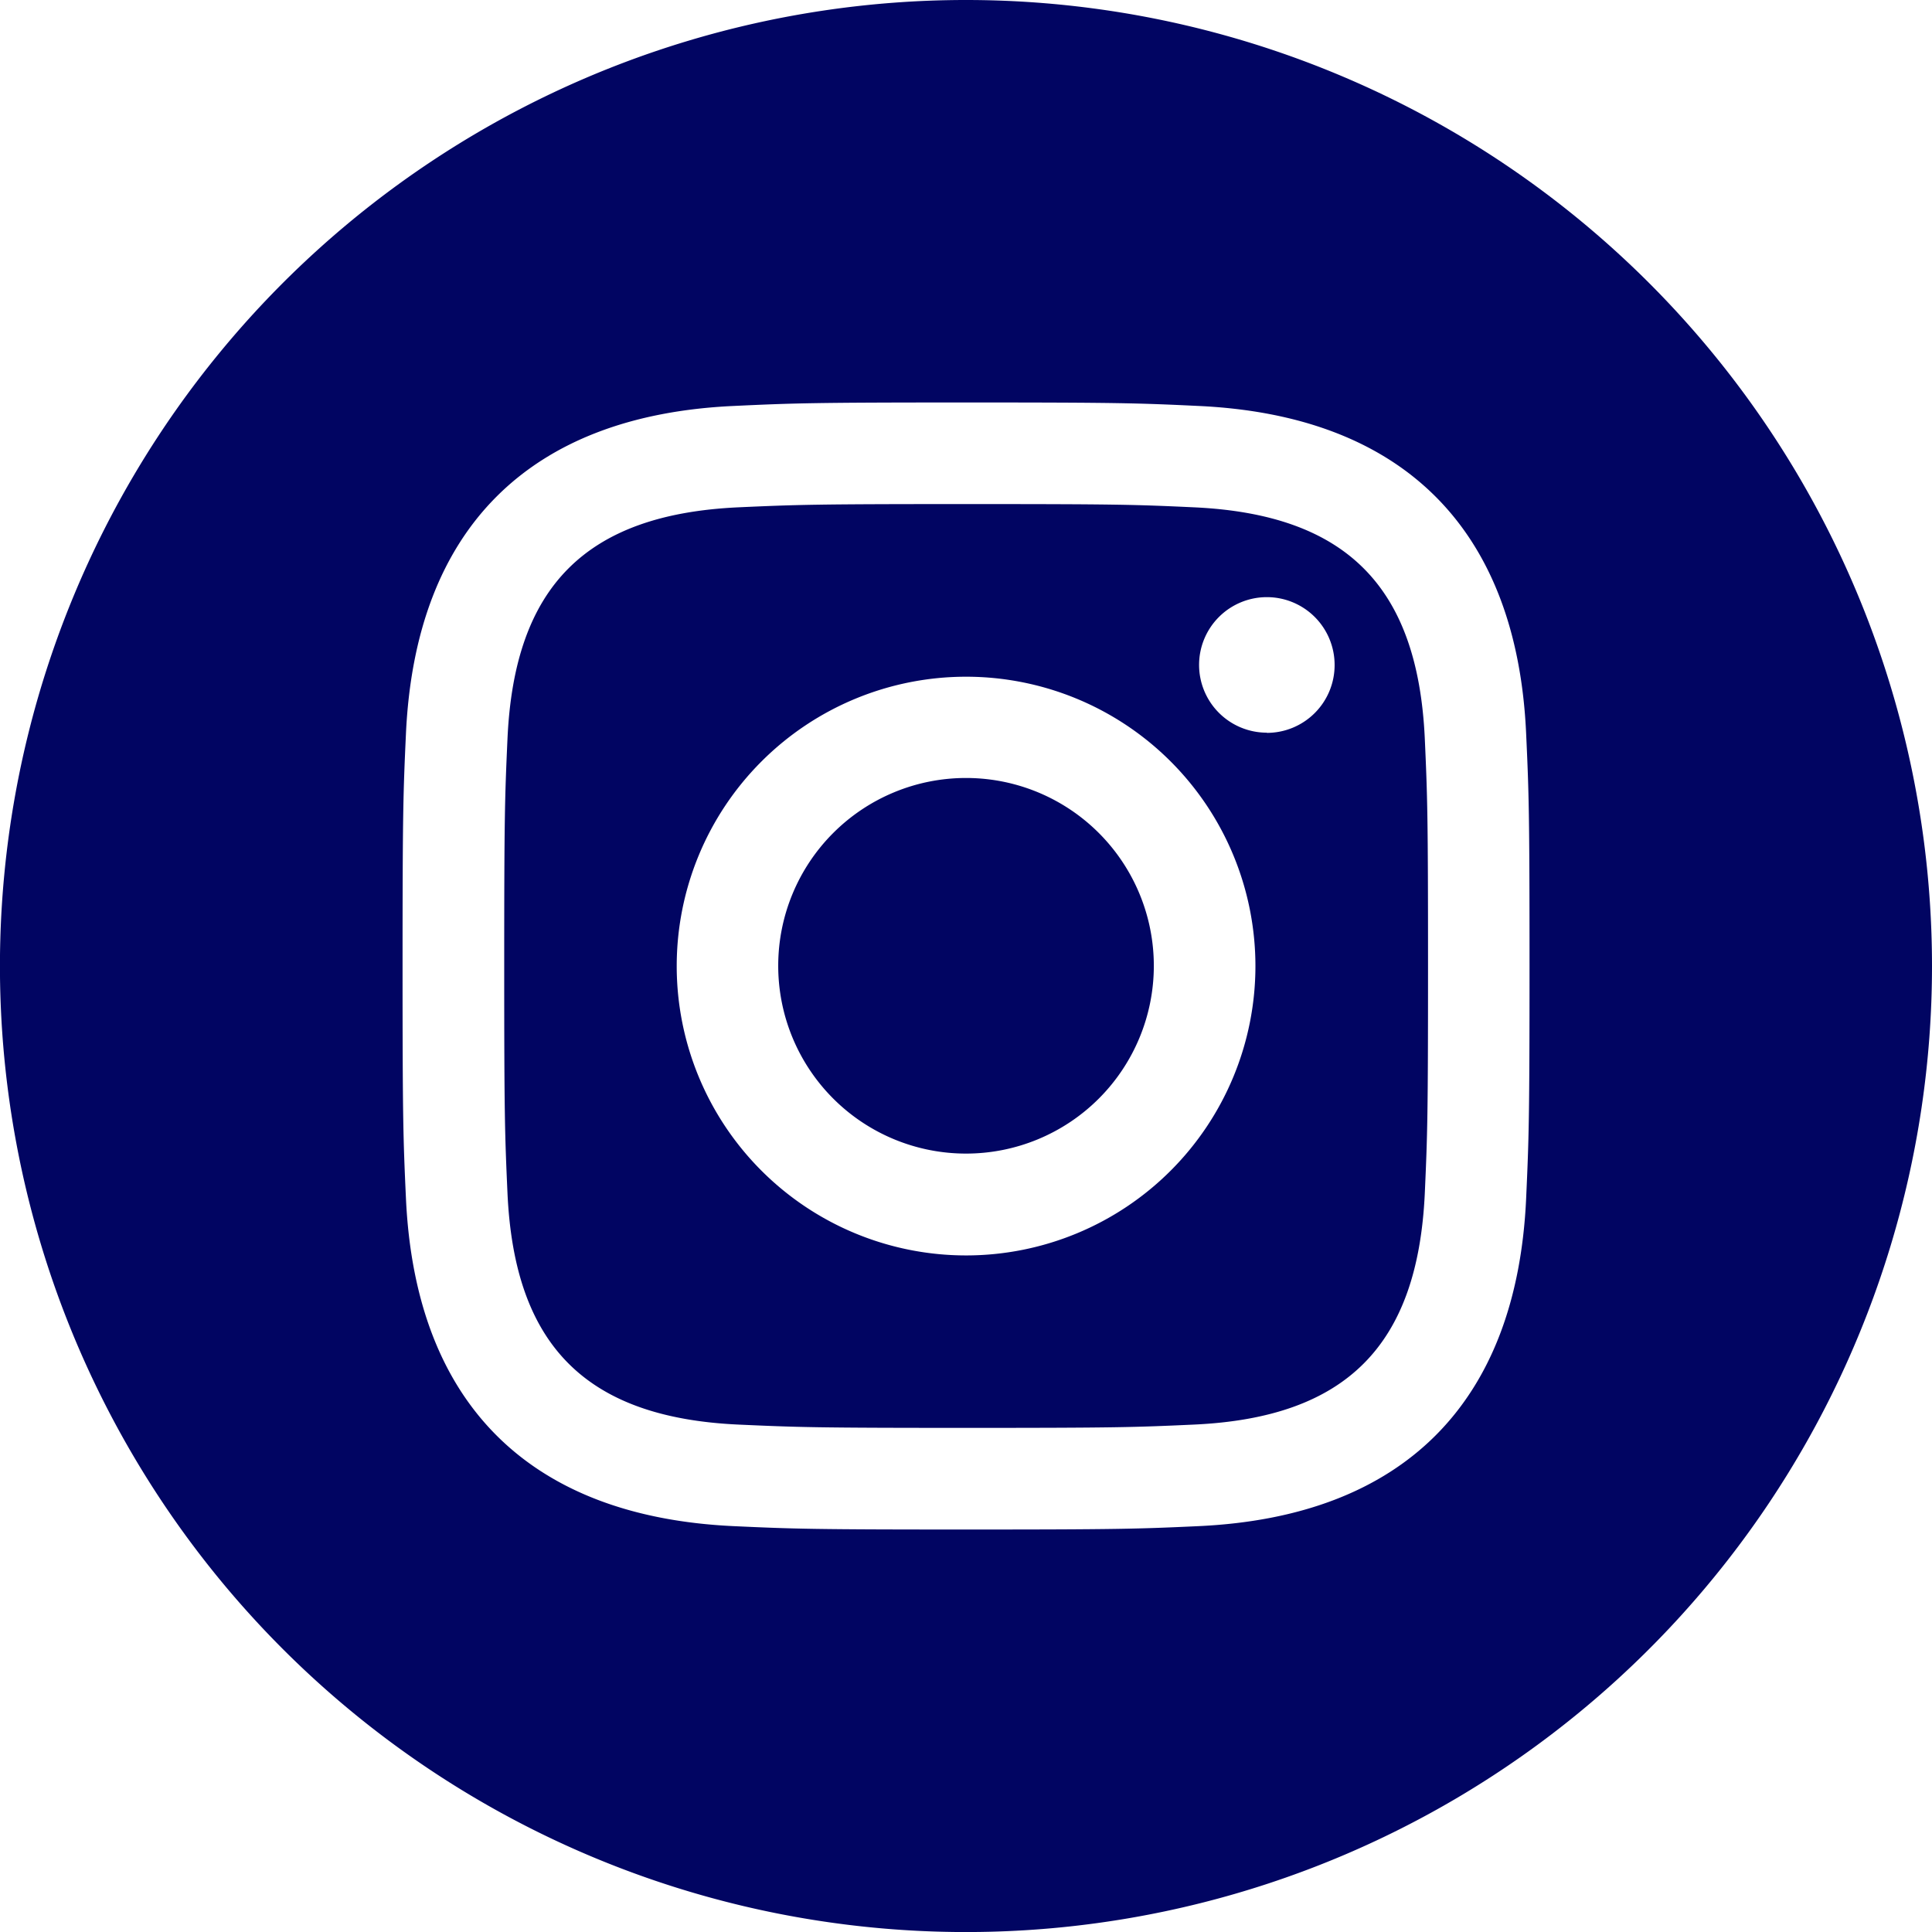 <svg id="iconmonstr-instagram-14" xmlns="http://www.w3.org/2000/svg" width="39.915" height="39.916" viewBox="0 0 39.915 39.916">
  <path id="iconmonstr-instagram-14-2" data-name="iconmonstr-instagram-14" d="M24.663,10.481c-1.227-.057-1.6-.067-4.705-.067s-3.476.012-4.7.067c-3.158.145-4.629,1.64-4.773,4.773-.055,1.227-.068,1.595-.068,4.7s.013,3.476.068,4.705c.145,3.125,1.608,4.629,4.773,4.773,1.226.055,1.595.068,4.7.068s3.478-.012,4.705-.068c3.158-.143,4.627-1.643,4.773-4.773.055-1.227.067-1.6.067-4.705s-.012-3.476-.067-4.7c-.146-3.132-1.618-4.629-4.773-4.773ZM19.958,25.937a5.978,5.978,0,1,1,5.979-5.979A5.979,5.979,0,0,1,19.958,25.937Zm6.215-10.8a1.4,1.4,0,1,1,1.4-1.4A1.4,1.4,0,0,1,26.173,15.141Zm-2.335,4.816a3.88,3.88,0,1,1-3.88-3.88A3.88,3.88,0,0,1,23.838,19.958ZM19.958,0A19.958,19.958,0,1,0,39.915,19.958,19.959,19.959,0,0,0,19.958,0ZM31.53,24.758c-.191,4.233-2.548,6.578-6.771,6.772-1.242.057-1.64.07-4.8.07s-3.557-.013-4.8-.07c-4.231-.195-6.578-2.543-6.772-6.772-.057-1.241-.07-1.638-.07-4.8s.013-3.557.07-4.8c.195-4.231,2.543-6.578,6.772-6.771,1.242-.058,1.638-.072,4.8-.072s3.559.013,4.8.072c4.233.195,6.581,2.548,6.771,6.771.057,1.242.07,1.638.07,4.8S31.586,23.517,31.53,24.758Z" transform="translate(0)" fill="#010562"/>
</svg>
